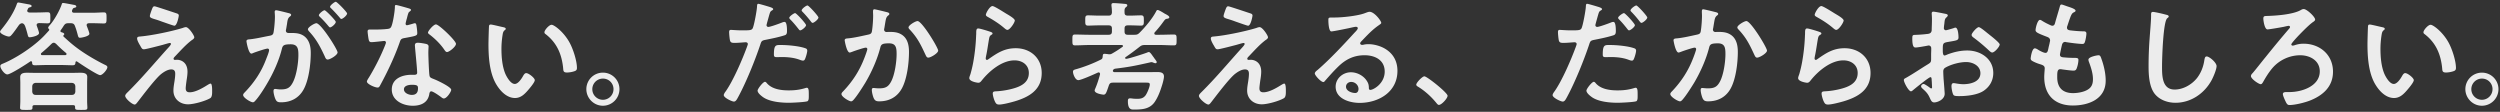 <svg width="559" height="25" viewBox="0 0 559 25" fill="none" xmlns="http://www.w3.org/2000/svg"><rect x="0" y="0" width="559" height="25" fill="#333333" stroke="none"/><path d="M2.495 7.908c-.134.16-.32.266-.506.266-.427 0-1.97-.586-1.97-1.092 0-.16.239-.426.345-.559C1.75 4.819 3.081 2.875 3.8.798c.054-.133.134-.24.293-.24.133 0 1.81.32 2.077.373.32.054.905.107.905.426 0 .16-.213.24-.346.267-.346.08-.4.133-.559.532a.372.372 0 00-.08.24c0 .293.24.373.48.4h1.677c.852 0 1.757-.054 2.397-.054.638 0 .612.32.612 1.252 0 .878.026 1.224-.612 1.224-.347 0-1.438-.053-1.918-.053-.266.027-.532.107-.532.426 0 .08.026.16.053.24.107.293.48 1.304.48 1.57 0 .586-1.625.933-2.104.933-.293 0-.347-.187-.506-.852-.107-.373-.24-.906-.506-1.651-.16-.32-.266-.56-.693-.64-.399.08-.559.24-.771.533-.453.64-1.146 1.651-1.651 2.184zM16.1 2.476c0 .266.186.346.399.373h4.287c.905 0 1.81-.08 2.423-.08s.613.32.613 1.251c0 .932 0 1.225-.613 1.225-.639 0-1.544-.053-2.423-.053h-.905c-.266.026-.506.106-.506.426 0 .08.026.16.053.24.107.292.56 1.41.56 1.703 0 .533-1.678.88-2.131.88-.32 0-.373-.24-.532-.853-.107-.4-.266-.985-.56-1.757-.186-.506-.452-.64-.985-.64h-.452c-.56 0-.772.107-1.092.586-.213.347-.426.666-.666.986a.381.381 0 00-.053.186c0 .133.08.213.187.24.213.08.665.16.665.452 0 .08-.027.107-.08.16-.08.08-.133.133-.133.24 0 .053.027.106.053.133 1.331 1.225 2.21 1.997 3.675 3.035 1.624 1.145 3.727 2.37 5.511 3.249.24.106.613.266.613.559 0 .532-1.065 1.784-1.624 1.784-.586 0-4.42-2.53-5.14-3.036-.053-.026-.079-.053-.16-.053-.132 0-.212.133-.212.267-.027.426-.133.612-.64.612-.851 0-1.676-.053-2.528-.053H10.35c-.852 0-1.704.053-2.557.053-.532 0-.612-.213-.612-.666-.027-.106-.107-.24-.24-.24-.08 0-.106.027-.16.054-.772.532-4.42 2.902-5.138 2.902-.64 0-1.571-1.305-1.571-1.864 0-.346.346-.452.665-.586 2.796-1.171 6.23-3.434 8.44-5.511.64-.586 1.199-1.225 1.785-1.864.026-.053.053-.107.053-.16a.242.242 0 00-.08-.186c-.106-.08-.16-.133-.16-.267 0-.213.32-.532.453-.692.932-1.065 2.157-3.248 2.583-4.58.053-.16.107-.266.293-.266.266 0 1.997.346 2.45.426.186.027.506.107.506.373 0 .16-.187.213-.293.24-.453.133-.427.133-.64.585 0 .054-.026.133-.026.187zM7.66 23.51c-.134.026-.4.026-.4.373v.213c0 .505-.32.479-1.332.479-1.065 0-1.437.026-1.437-.48 0-.292.053-1.038.053-1.49v-4.101c0-.426-.027-.825-.027-1.252 0-.905.799-.985 1.518-.985.666 0 1.331.027 1.997.027h7.988c.665 0 1.331-.027 1.97-.027.693 0 1.518.08 1.518.932 0 .426-.027.879-.027 1.305v4.1c0 .506.054 1.145.054 1.492 0 .505-.32.479-1.358.479-1.092 0-1.385.026-1.385-.506v-.16c0-.373-.24-.373-.4-.4H7.66zm8.44-2.29c.452 0 .692-.266.745-.719v-1.225c-.053-.453-.293-.692-.745-.745H7.953c-.453.053-.692.293-.745.745v1.225c.053.453.292.719.745.719h8.148zM12.533 9.798c-.16-.106-.293-.24-.506-.24-.213 0-.346.107-.506.24a32.816 32.816 0 01-2.263 2.05c-.08.08-.107.133-.107.24 0 .186.16.24.293.24h5.166c.106-.027.266-.08.266-.24 0-.107-.027-.16-.106-.24a26.884 26.884 0 01-2.237-2.05zm29.177 8.228c-.053.426-.186 1.331-.186 1.73 0 .586.266.88.878.88 1.279 0 2.876-.933 3.941-1.598.186-.107.532-.347.746-.347.372 0 .346 1.385.346 1.678 0 .48.026 1.331-.453 1.597-1.091.64-3.648 1.358-4.926 1.358-1.81 0-3.275-1.198-3.275-3.062 0-.718.134-1.41.24-2.103.08-.56.16-1.118.16-1.678 0-.612-.24-.958-.88-.958-.824 0-1.757.612-2.369 1.118-1.331 1.145-3.888 4.527-5.059 6.044-.16.187-.479.693-.746.693-.559 0-2.13-1.332-2.13-1.944 0-.32.426-.692.64-.905 3.035-3.01 5.778-6.284 8.627-9.453.239-.266.958-.985.958-1.251 0-.133-.106-.213-.24-.213-.212 0-1.331.346-1.624.426-.612.16-3.728.985-4.18.985-.373 0-.48-.213-.719-.612a1.979 1.979 0 00-.186-.32c-.213-.373-.613-1.065-.613-1.491 0-.346.266-.4.56-.426 2.609-.213 7.109-1.145 9.611-1.917.213-.08.506-.187.746-.187.639 0 1.864 1.864 1.864 2.264 0 .292-.346.505-.586.665-1.331 1.012-2.53 2.37-3.701 3.595-.133.133-.346.346-.346.533 0 .16.133.266.266.266.186 0 .346-.027.532-.027.72 0 2.317.453 2.317 2.663 0 .639-.107 1.358-.213 1.997zM39.474 2.982c.266.08.506.186.506.506 0 .133-.374 2.263-.986 2.263-.186 0-1.677-.533-2.822-.932a22.858 22.858 0 00-1.145-.4c-.932-.292-1.518-.399-1.518-.825 0-.293.293-1.038.4-1.358.266-.719.372-.825.665-.825.213 0 4.314 1.384 4.9 1.57zm24.93-.08c.213.053.692.133.692.426 0 .16-.106.24-.24.346-.505.373-.559.799-.691 1.757-.054.293-.107.666-.187 1.092-.026.107-.053.213-.053.32 0 .372.266.532.586.532h.32c1.064 0 2.076 0 3.008.586 1.331.878 1.65 2.396 1.65 3.887 0 2.423-.425 6.018-1.597 8.148-1.065 1.944-2.875 2.876-5.032 2.876-.586 0-.959-.053-1.225-.613-.24-.452-.48-1.41-.48-1.917 0-.24.08-.452.373-.452.266 0 .666.106 1.199.106 1.464 0 2.13-.32 2.795-1.65.772-1.518 1.199-4.288 1.199-6.018 0-1.305-.08-2.423-1.704-2.423-1.492 0-1.785.213-1.971.958-.666 2.716-1.97 5.565-3.408 7.962-.586 1.011-1.837 2.982-2.636 3.78-.107.134-.266.267-.453.267-.48 0-2.183-1.012-2.183-1.624 0-.24.213-.453.373-.613 2.103-2.183 3.7-4.553 4.766-7.402.186-.48.665-1.624.665-2.024 0-.24-.186-.346-.346-.346-.4 0-2.582.746-3.062.932-.16.053-.372.186-.559.186-.639 0-1.092-2.609-1.092-2.769 0-.4.453-.4.773-.426 1.49-.16 2.982-.532 4.446-.799.533-.106.773-.266.852-.825.16-.932.293-2.476.293-3.435 0-.426-.053-.985-.053-1.038 0-.213.08-.4.32-.4.266 0 2.263.506 2.662.613zm11.077 8.813c0 .613-1.678 1.598-2.21 1.598-.346 0-.506-.346-.613-.613-1.011-2.183-1.89-3.914-3.568-5.698-.106-.133-.24-.293-.24-.452 0-.48 1.465-1.358 1.891-1.358 1.012 0 4.74 5.858 4.74 6.523zm-.4-6.816c0 .426-.932 1.225-1.278 1.225-.133 0-.266-.187-.372-.293a23.04 23.04 0 00-1.891-2.05c-.106-.107-.24-.24-.24-.373 0-.32.959-1.119 1.279-1.119.266 0 2.503 2.29 2.503 2.61zm2.53-1.89c0 .425-.959 1.224-1.278 1.224-.16 0-.24-.133-.373-.293a34.292 34.292 0 00-1.89-2.05c-.107-.08-.267-.24-.267-.373 0-.32 1.012-1.118 1.279-1.118.292 0 2.529 2.316 2.529 2.61zM91.464 1.89c.134.053.427.133.427.32 0 .186-.187.292-.427.479-.213.186-.4 1.118-.479 1.41-.08.214-.293 1.066-.293 1.2 0 .185.107.345.293.345.187 0 1.278-.32 1.518-.4a.95.95 0 01.266-.052c.32 0 .346.479.4.798.053.373.133 1.039.133 1.412 0 .585-.32.639-2.77 1.091-.958.16-.931.346-1.25 1.225-1.172 3.275-2.69 6.444-4.341 9.48-.16.265-.24.372-.532.372-.586 0-2.37-.772-2.37-1.331 0-.24.346-.746.48-.959 1.09-1.784 2.369-4.234 3.167-6.15.134-.294.613-1.412.613-1.625a.358.358 0 00-.373-.346c-.213 0-2.263.266-2.875.266-.453 0-.56-.24-.666-.852-.053-.32-.186-1.278-.186-1.544 0-.346.186-.426.479-.426h1.225c.905 0 1.837-.027 2.742-.133.346-.054.586-.08.799-.426.4-.666.852-3.622.852-4.474 0-.186 0-.452.24-.452.293 0 2.503.639 2.928.772zM95.3 9.825c.293.08.532.24.532.559 0 .053-.053.852-.053 1.41 0 .773.133 4.607.266 5.167.08.399.426.505.826.665.08.027.186.08.266.107.613.24 3.754 1.704 3.754 2.343 0 .426-.985 1.944-1.65 1.944-.267 0-.507-.24-.693-.373-.4-.293-1.704-1.225-2.13-1.225-.293 0-.4.373-.426.612-.32 1.944-1.89 2.61-3.701 2.61-2.157 0-4.687-1.145-4.687-3.621 0-2.45 2.317-3.302 4.42-3.302h.693c.32 0 .56-.133.56-.453 0-.852-.4-4.713-.48-5.751 0-.133-.027-.24-.027-.373 0-.426.24-.586.64-.586.505 0 1.41.16 1.89.267zm-4.98 10.144c0 .826 1.066 1.252 1.758 1.252.959 0 1.384-.506 1.384-1.438 0-.533-.026-.826-1.358-.826-.639 0-1.783.16-1.783 1.012zm11.637-10.171c0 .639-1.518 1.837-1.998 1.837-.266 0-.452-.293-.585-.48-.826-1.25-2.13-2.529-3.329-3.434-.106-.08-.346-.24-.346-.426 0-.373 1.225-1.837 1.784-1.837.666 0 4.474 3.648 4.474 4.34zm10.54-3.728c.212.053.586.107.586.373 0 .16-.107.213-.267.346-.373.293-.399.825-.479 1.278a19.86 19.86 0 00-.213 2.822c0 1.785.16 3.888.852 5.566.319.745 1.198 2.316 2.13 2.316.746 0 1.518-1.172 1.837-1.757.16-.267.373-.666.719-.666.559 0 1.917 1.092 1.917 1.57 0 .507-1.198 1.891-1.571 2.317-.772.88-1.597 1.678-2.849 1.678-1.97 0-3.514-1.784-4.393-3.408-1.331-2.503-1.544-5.858-1.544-8.68 0-.427.079-3.808.132-4.048.027-.213.187-.293.374-.293.346 0 2.316.506 2.769.586zm10.836-.532c.586 0 2.823 1.677 4.101 4.127.746 1.41 1.571 3.94 1.571 5.538 0 .506-.266.639-.719.772a5.623 5.623 0 01-1.491.24c-.852 0-.825-.373-.878-1.012-.32-3.115-1.412-5.645-3.941-7.588-.16-.107-.24-.214-.24-.4 0-.506 1.065-1.677 1.597-1.677zm15.178 14.405a3.71 3.71 0 01-3.701 3.7c-2.024 0-3.702-1.677-3.702-3.7a3.694 3.694 0 013.702-3.701c2.05 0 3.701 1.65 3.701 3.7zm-6.071 0a2.375 2.375 0 002.37 2.37 2.375 2.375 0 002.369-2.37 2.341 2.341 0 00-2.369-2.37 2.375 2.375 0 00-2.37 2.37zM171.9 1.49c.24.08.986.267.986.56 0 .133-.16.213-.24.266-.399.24-.426.346-.612.932-.08.293-.639 2.237-.639 2.37 0 .24.186.4.399.4.479 0 2.556-.773 3.088-.986.187-.08.373-.133.56-.133.532 0 .532 1.624.532 2.023 0 .453-.053.826-.506.959-1.304.426-3.009.772-4.366 1.038-.772.16-.852.293-1.092 1.039-1.198 3.595-3.169 8.44-4.953 11.742-.346.64-.559 1.012-.958 1.012-.426 0-2.264-.852-2.264-1.438 0-.266.293-.666.453-.879 1.678-2.396 3.674-7.029 4.713-9.851.053-.16.213-.56.213-.693 0-.266-.213-.4-.479-.4-.373 0-1.545.134-2.37.134-.532 0-.959.027-1.118-.48-.107-.345-.213-1.544-.213-1.943 0-.293.08-.48.399-.48.24 0 1.358.107 2.503.107 1.704 0 2.104-.026 2.343-.426.32-.532.959-4.074.985-4.846.027-.4.027-.665.293-.665.24 0 1.997.532 2.343.639zm-.373 17.175c1.172 1.305 3.196 1.544 4.82 1.544 1.384 0 2.476-.133 3.781-.532a.945.945 0 01.266-.054c.453 0 .453.613.453 1.678 0 .532.027 1.145-.293 1.331-.479.213-3.488.346-4.154.346-1.757 0-4.207-.213-5.698-1.198-.426-.293-1.305-.959-1.305-1.518 0-.4 1.225-1.97 1.651-1.97.187 0 .373.24.479.373zm3.249-8.6c1.411 0 4.02.239 5.352.745.24.08.372.24.372.532 0 .4-.319 1.492-.505 1.864-.107.24-.213.347-.479.347-.187 0-.373-.08-.559-.134-1.332-.532-2.796-.665-4.234-.665-.347 0-.666.026-1.012.026-.533 0-.666-.133-.666-.585 0-2.29.479-2.13 1.731-2.13zm5.458-4.447c0 .4-.984 1.171-1.304 1.171-.16 0-.266-.16-.373-.293-.586-.745-1.172-1.464-1.837-2.13-.08-.08-.24-.24-.24-.372 0-.347 1.065-1.066 1.305-1.066.293 0 2.449 2.37 2.449 2.69zm2.769-1.704c0 .399-.984 1.198-1.304 1.198-.16 0-.293-.187-.4-.32a22.812 22.812 0 00-1.837-2.13c-.08-.08-.212-.213-.212-.346 0-.32.984-1.092 1.304-1.092.293 0 2.449 2.37 2.449 2.69zm15.188-1.226c.213.054.666.134.666.426 0 .16-.107.24-.213.32-.506.373-.56.799-.719 1.73-.053.32-.107.693-.187 1.146a1.16 1.16 0 00-.053.293c0 .372.267.559.586.559.106 0 .213-.027.319-.027 1.092 0 2.077 0 3.036.613 1.331.852 1.624 2.396 1.624 3.86 0 2.45-.426 6.045-1.598 8.175-1.065 1.944-2.875 2.875-5.032 2.875-.586 0-.932-.08-1.224-.639-.214-.452-.453-1.384-.453-1.89 0-.266.079-.453.346-.453.266 0 .719.08 1.251.08 1.438 0 2.104-.32 2.77-1.624.772-1.544 1.171-4.314 1.171-6.018 0-1.331-.08-2.423-1.677-2.423-1.518 0-1.784.213-1.971.959-.692 2.69-1.97 5.538-3.381 7.908-.64 1.038-1.864 2.982-2.663 3.834-.133.133-.293.266-.479.266-.453 0-2.157-1.011-2.157-1.624 0-.24.213-.453.372-.612 2.104-2.21 3.648-4.58 4.74-7.429.133-.32.666-1.757.666-1.997 0-.213-.133-.346-.347-.346-.372 0-2.582.745-3.035.932-.159.053-.399.16-.559.16-.666 0-1.118-2.61-1.118-2.743 0-.4.452-.4.798-.426 1.385-.133 3.062-.532 4.42-.825.533-.107.799-.24.879-.8.16-.931.266-2.475.266-3.434 0-.293-.026-.586-.026-.905 0-.213 0-.533.293-.533.266 0 2.29.506 2.689.612zm11.582 8.628c0 .585-1.677 1.57-2.21 1.57-.346 0-.479-.346-.612-.612-1.065-2.29-1.784-3.807-3.568-5.698-.106-.107-.239-.266-.239-.453 0-.479 1.544-1.41 2.023-1.41.985 0 4.606 5.937 4.606 6.603zm11.677-4.207c.186.08.479.16.479.373 0 .16-.133.24-.24.292-.426.267-.452.506-.559 1.039-.213 1.225-.373 2.476-.639 3.701-.027.16-.08.4-.08.56 0 .159.08.319.266.319.134 0 .24-.08.346-.16 1.971-1.385 3.568-2.45 6.098-2.45 3.275 0 5.805 2.184 5.805 5.539 0 3.78-2.823 5.378-6.045 6.337-.825.24-2.635.719-3.461.719-.586 0-.746-.24-.985-.746-.186-.4-.453-1.278-.453-1.73 0-.427.32-.453.666-.48a17.77 17.77 0 003.541-.532c1.891-.48 3.861-1.305 3.861-3.569 0-1.837-1.491-2.822-3.195-2.822-2.796 0-5.618 2.343-7.296 4.447-.213.266-.426.559-.799.559-.239 0-2.023-.266-2.023-1.038 0-.267.186-.666.266-.932.24-.852.453-1.731.612-2.61.346-1.917.559-3.86.639-5.804 0-.213.027-.4.027-.586 0-.772.027-1.172.453-1.172.399 0 2.263.586 2.716.746zm.479-5.752c.399 0 2.556 1.385 3.035 1.678.4.24 1.944 1.092 1.944 1.544 0 .48-1.092 2.104-1.651 2.104-.293 0-.639-.373-.852-.533-1.011-.852-2.21-1.624-3.355-2.263-.266-.16-.612-.293-.612-.586 0-.346.852-1.944 1.491-1.944zm34.819 14.778c.666 0 1.305-.026 1.971-.026.746 0 1.544.08 1.544 1.011 0 .453-.293 1.545-.453 2.024-.399 1.278-.878 2.583-1.65 3.701-1.092 1.545-2.796 1.651-4.527 1.651-.585 0-1.438.107-1.438-1.864 0-.373.054-.639.479-.639.293 0 .586.053.853.08.212 0 .426.027.639.027.745 0 1.358-.054 1.89-.666.373-.4 1.038-1.97 1.038-2.53 0-.399-.266-.425-.745-.425h-7.482c-.559 0-.772.16-.959.718-.532 1.545-.639 1.97-1.171 1.97-.08 0-1.971-.212-1.971-.931 0-.133.054-.24.107-.373.453-1.038.799-2.13 1.092-3.222v-.133a.308.308 0 00-.32-.32.382.382 0 00-.186.054c-.772.346-3.702 1.677-4.34 1.677-.719 0-1.198-1.384-1.198-1.864 0-.452.372-.479.798-.612a32.44 32.44 0 005.405-2.104c.32-.16.4-.292.426-.638.054-.4 0-.666.453-.666.187 0 .586.053.799.08.08.026.16.026.24.026.319 0 .479-.08.745-.24a23.49 23.49 0 002.183-1.41c.08-.054.134-.107.134-.213 0-.134-.16-.187-.267-.213h-7.242c-1.065 0-2.157.08-3.222.08-.613 0-.586-.32-.586-1.252 0-.905 0-1.172.586-1.172 1.065 0 2.157.054 3.222.054h4.287c.532 0 .745-.213.745-.746V6.39c0-.506-.213-.719-.745-.719h-2.264c-.772 0-1.57.053-2.342.053-.64 0-.613-.399-.613-1.145 0-.772-.027-1.145.613-1.145.772 0 1.57.054 2.342.054h2.264c.506 0 .692-.187.745-.693 0-.426-.026-1.038-.106-1.464v-.266c0-.32.213-.373.479-.373.453 0 1.837.106 2.343.16.24.026.719 0 .719.346 0 .186-.133.266-.319.426-.293.24-.32.532-.293 1.171 0 .506.213.693.719.693h.612c.799 0 1.571-.054 2.37-.054.639 0 .612.4.612 1.145 0 .746.027 1.145-.612 1.145-.799 0-1.571-.053-2.37-.053h-.612c-.506 0-.719.213-.719.719v.64c0 .532.213.745.719.745h1.438c.585 0 .798-.054 1.224-.48 1.252-1.251 2.822-3.115 3.648-4.686.08-.16.16-.373.373-.373.293 0 1.304.64 1.597.826.373.186 1.012.506 1.012.798 0 .213-.239.293-.399.32-.453.053-.506.107-.906.639a24.397 24.397 0 01-1.97 2.423.373.373 0 00-.08.24c0 .213.16.266.346.293h.826c1.065 0 2.13-.054 3.222-.054.612 0 .586.32.586 1.199 0 .878.026 1.224-.586 1.224-1.092 0-2.157-.08-3.222-.08h-3.249c-.585 0-.798.08-1.251.427a57.282 57.282 0 01-2.982 2.21c-.107.053-.213.133-.213.266 0 .106.106.186.213.186.532 0 3.967-1.118 4.66-1.384.133-.054.292-.134.426-.134.266 0 .639.56.932.986.053.053.132.16.213.293.239.346.612.772.612.958 0 .16-.107.266-.266.266a1.26 1.26 0 01-.427-.106c-.186-.08-.293-.133-.505-.133-.133 0-.267.053-.4.08-3.195.719-4.446.985-7.748 1.384-.213.08-.452.213-.452.48 0 .212.239.292.425.292h7.482zm25.045 1.891c-.053.426-.186 1.331-.186 1.73 0 .586.266.88.878.88 1.279 0 2.876-.933 3.941-1.598.186-.107.532-.347.746-.347.372 0 .346 1.385.346 1.678 0 .48.026 1.331-.453 1.597-1.091.64-3.648 1.358-4.926 1.358-1.81 0-3.275-1.198-3.275-3.062 0-.718.134-1.41.24-2.103.08-.56.16-1.118.16-1.678 0-.612-.24-.958-.879-.958-.825 0-1.758.612-2.37 1.118-1.331 1.145-3.888 4.527-5.059 6.044-.16.187-.479.693-.746.693-.559 0-2.129-1.332-2.129-1.944 0-.32.425-.692.638-.905 3.036-3.01 5.779-6.284 8.628-9.453.239-.266.958-.985.958-1.251 0-.133-.106-.213-.24-.213-.212 0-1.331.346-1.624.426-.612.16-3.728.985-4.18.985-.373 0-.479-.213-.719-.612a1.897 1.897 0 00-.187-.32c-.212-.373-.612-1.065-.612-1.491 0-.346.266-.4.559-.426 2.61-.213 7.11-1.145 9.613-1.917.212-.08.505-.187.745-.187.639 0 1.864 1.864 1.864 2.264 0 .292-.346.505-.586.665-1.331 1.012-2.529 2.37-3.701 3.595-.133.133-.346.346-.346.533 0 .16.133.266.266.266.186 0 .346-.027.532-.027.72 0 2.317.453 2.317 2.663 0 .639-.107 1.358-.213 1.997zm-2.236-15.044c.266.08.505.186.505.506 0 .133-.373 2.263-.985 2.263-.186 0-1.677-.533-2.822-.932a23.077 23.077 0 00-1.145-.4c-.932-.292-1.518-.399-1.518-.825 0-.293.293-1.038.4-1.358.266-.719.372-.825.665-.825.213 0 4.314 1.384 4.9 1.57zm29.291 2.13c0 .186-.293.346-.586.56-1.491 1.038-2.609 2.262-3.861 3.567-.106.107-.266.293-.266.453 0 .213.213.346.453.346.106 0 .24-.027.346-.053.346-.08.746-.107 1.092-.107 1.065 0 2.316.32 3.275.799 2.077 1.065 3.168 2.849 3.168 5.165 0 4.713-4.18 7.163-8.467 7.163-2.21 0-5.352-.905-5.352-3.621 0-1.837 1.624-3.222 3.409-3.222 1.384 0 2.795.746 3.541 1.89.399.613.479 1.012.479 1.705.026.186.107.346.319.346.693 0 3.223-1.411 3.223-4.1 0-2.583-2.184-3.649-4.5-3.649-2.424 0-4.261.932-5.965 2.61-1.038 1.012-1.997 2.103-2.955 3.195-.08.107-.16.187-.293.187-.559 0-1.917-1.492-1.917-1.918 0-.32.399-.612.638-.799 2.743-2.37 5.832-5.67 8.282-8.36.213-.213.692-.692.692-.959 0-.24-.24-.32-.453-.32-.133 0-.479.08-.639.107-.639.16-4.393.932-4.819.932-.586 0-.666-1.997-.666-2.45 0-.612.027-.665.826-.665h.638c1.704 0 5.193-.373 6.737-.985.293-.107.719-.293 1.012-.293 1.065 0 2.609 2.023 2.609 2.476zm-6.736 13.207c-.586 0-1.145.426-1.145 1.065 0 .958 1.278 1.411 2.076 1.411.506 0 .72-.48.72-.905 0-.826-.72-1.571-1.651-1.571zm16.375-1.252c.612 0 5.192 3.675 5.192 4.34 0 .586-1.331 2.05-1.944 2.05-.213 0-.399-.239-.532-.399-1.145-1.41-2.503-2.662-4.047-3.62-.187-.107-.48-.267-.48-.507 0-.452 1.358-1.864 1.811-1.864zM357.229 1.49c.239.08.985.267.985.56 0 .133-.16.213-.24.266-.399.24-.426.346-.612.932-.08.293-.639 2.237-.639 2.37 0 .24.186.4.399.4.479 0 2.556-.773 3.088-.986.187-.08.373-.133.56-.133.532 0 .532 1.624.532 2.023 0 .453-.053.826-.506.959-1.304.426-3.008.772-4.366 1.038-.772.16-.852.293-1.092 1.039-1.198 3.595-3.169 8.44-4.953 11.742-.346.64-.559 1.012-.958 1.012-.426 0-2.263-.852-2.263-1.438 0-.266.293-.666.452-.879 1.678-2.396 3.675-7.029 4.713-9.851.053-.16.213-.56.213-.693 0-.266-.213-.4-.479-.4-.373 0-1.544.134-2.37.134-.532 0-.959.027-1.118-.48-.107-.345-.213-1.544-.213-1.943 0-.293.08-.48.399-.48.24 0 1.358.107 2.503.107 1.704 0 2.104-.026 2.343-.426.32-.532.959-4.074.985-4.846.027-.4.027-.665.293-.665.24 0 1.997.532 2.344.639zm-.374 17.175c1.172 1.305 3.196 1.544 4.82 1.544 1.385 0 2.476-.133 3.781-.532a.952.952 0 01.266-.054c.453 0 .453.613.453 1.678 0 .532.027 1.145-.293 1.331-.479.213-3.488.346-4.153.346-1.758 0-4.208-.213-5.699-1.198-.426-.293-1.304-.959-1.304-1.518 0-.4 1.224-1.97 1.65-1.97.187 0 .373.24.479.373zm3.249-8.6c1.411 0 4.021.239 5.352.745.24.08.373.24.373.532 0 .4-.32 1.492-.506 1.864-.107.24-.213.347-.479.347-.187 0-.373-.08-.559-.134-1.332-.532-2.796-.665-4.234-.665-.346 0-.666.026-1.012.026-.533 0-.665-.133-.665-.585 0-2.29.479-2.13 1.73-2.13zm5.458-4.447c0 .4-.984 1.171-1.304 1.171-.16 0-.266-.16-.373-.293-.586-.745-1.172-1.464-1.837-2.13-.08-.08-.24-.24-.24-.372 0-.347 1.066-1.066 1.305-1.066.293 0 2.449 2.37 2.449 2.69zm2.77-1.704c0 .399-.985 1.198-1.305 1.198-.16 0-.293-.187-.4-.32a22.95 22.95 0 00-1.836-2.13c-.081-.08-.213-.213-.213-.346 0-.32.985-1.092 1.304-1.092.293 0 2.45 2.37 2.45 2.69zm15.187-1.226c.213.054.666.134.666.426 0 .16-.107.24-.213.32-.506.373-.559.799-.719 1.73-.053.32-.107.693-.187 1.146a1.16 1.16 0 00-.053.293c0 .372.267.559.586.559.107 0 .213-.027.319-.027 1.092 0 2.078 0 3.036.613 1.331.852 1.624 2.396 1.624 3.86 0 2.45-.426 6.045-1.598 8.175-1.064 1.944-2.875 2.875-5.032 2.875-.586 0-.932-.08-1.224-.639-.214-.452-.453-1.384-.453-1.89 0-.266.08-.453.346-.453.266 0 .719.08 1.251.08 1.438 0 2.104-.32 2.77-1.624.772-1.544 1.171-4.314 1.171-6.018 0-1.331-.08-2.423-1.677-2.423-1.518 0-1.784.213-1.971.959-.692 2.69-1.97 5.538-3.381 7.908-.639 1.038-1.864 2.982-2.663 3.834-.133.133-.293.266-.479.266-.453 0-2.157-1.011-2.157-1.624 0-.24.213-.453.373-.612 2.103-2.21 3.647-4.58 4.739-7.429.134-.32.666-1.757.666-1.997 0-.213-.133-.346-.346-.346-.373 0-2.583.745-3.036.932-.159.053-.399.16-.559.16-.666 0-1.118-2.61-1.118-2.743 0-.4.452-.4.799-.426 1.384-.133 3.062-.532 4.419-.825.533-.107.799-.24.879-.8.16-.931.266-2.475.266-3.434 0-.293-.026-.586-.026-.905 0-.213 0-.533.293-.533.266 0 2.29.506 2.689.612zm11.583 8.628c0 .585-1.678 1.57-2.21 1.57-.347 0-.479-.346-.613-.612-1.065-2.29-1.783-3.807-3.568-5.698-.106-.107-.239-.266-.239-.453 0-.479 1.544-1.41 2.024-1.41.984 0 4.606 5.937 4.606 6.603zm11.676-4.207c.186.08.479.16.479.373 0 .16-.133.24-.239.292-.427.267-.453.506-.56 1.039-.213 1.225-.373 2.476-.639 3.701-.027.16-.08.4-.08.56 0 .159.08.319.266.319.134 0 .24-.08.347-.16 1.97-1.385 3.567-2.45 6.097-2.45 3.275 0 5.805 2.184 5.805 5.539 0 3.78-2.823 5.378-6.045 6.337-.825.24-2.635.719-3.461.719-.586 0-.746-.24-.985-.746-.186-.4-.453-1.278-.453-1.73 0-.427.32-.453.666-.48a17.77 17.77 0 003.541-.532c1.891-.48 3.861-1.305 3.861-3.569 0-1.837-1.491-2.822-3.195-2.822-2.796 0-5.618 2.343-7.296 4.447-.213.266-.426.559-.799.559-.239 0-2.023-.266-2.023-1.038 0-.267.186-.666.266-.932.24-.852.453-1.731.612-2.61a42.56 42.56 0 00.64-5.804c0-.213.026-.4.026-.586 0-.772.027-1.172.453-1.172.399 0 2.263.586 2.716.746zm.479-5.752c.399 0 2.556 1.385 3.035 1.678.4.24 1.944 1.092 1.944 1.544 0 .48-1.091 2.104-1.651 2.104-.293 0-.639-.373-.852-.533-1.011-.852-2.21-1.624-3.355-2.263-.266-.16-.612-.293-.612-.586 0-.346.852-1.944 1.491-1.944zm24.382 15.896c-.32 0-3.488 2.557-3.941 2.956-.106.08-.266.213-.399.213-.533 0-1.598-1.997-1.598-2.53 0-.292.293-.372.612-.559 1.492-.852 2.903-1.81 4.367-2.716 1.012-.612 1.118-.639 1.118-1.464v-.905c0-.4.027-.799.027-1.198v-.267c0-.346-.24-.612-.586-.612-.053 0-.106.027-.159.027-.506.106-2.317.425-2.716.425-.346 0-.772-.026-.772-1.97 0-.719.053-.825.559-.852.825-.027 1.757-.08 2.582-.186.347-.027.746-.054.986-.32.213-.24.213-.506.213-.799.026-.745.053-1.49.053-2.236 0-.533-.053-1.145-.053-1.252 0-.213.08-.4.346-.4.399 0 2.183.374 2.716.48.159.027.532.107.532.346 0 .16-.159.32-.266.426-.399.32-.426.64-.506 1.465-.026.16-.053.373-.08.612 0 .107-.027.266-.027.373 0 .24.214.453.453.453.187 0 1.412-.373 1.678-.453.133-.053.319-.133.452-.133.613 0 .693 1.73.693 2.183 0 .692-.453.692-2.477 1.039-.985.186-1.038.372-1.038 1.597v.373c0 .453.053 1.039.4 1.039.132 0 .505-.16.665-.24 1.411-.533 2.876-.879 4.42-.879 2.956 0 5.805 1.838 5.805 5.033 0 1.65-.773 3.035-2.131 3.967-1.358.932-3.754 1.198-5.351 1.198h-.32c-.426 0-.985-.026-1.118-.293-.24-.372-.426-1.464-.426-1.917 0-.346.08-.692.479-.692.319 0 1.198.24 2.183.24 1.545 0 3.808-.506 3.808-2.45 0-1.678-1.704-2.503-3.195-2.503-1.438 0-3.435.533-4.687 1.278-.293.186-.425.453-.425.825 0 .32.053 1.385.079 1.758.053.559.24 2.955.24 3.222 0 1.304-1.624 1.943-2.343 1.943-.586 0-.772-.559-.985-1.011-.426-.959-.852-1.385-1.625-2.077-.132-.133-.319-.293-.319-.506 0-.293.319-.533.586-.533.186 0 1.118.64 1.358.826.079.08.213.16.319.16.16 0 .187-.107.187-.213 0-.027-.054-1.119-.054-1.172 0-.133-.026-.266-.026-.373-.027-.48-.027-.745-.293-.745zm13.446-9.292c.719.559 2.05 1.677 2.05 1.97 0 .506-1.144 1.81-1.677 1.81-.213 0-.426-.186-.586-.319a37.976 37.976 0 00-3.541-2.982c-.186-.133-.479-.346-.479-.639 0-.4 1.171-1.73 1.597-1.73.32 0 1.411.905 1.997 1.384.213.16.426.346.639.506zm19.011-5.565c0 .133-.106.213-.24.293-.372.186-.559.213-.931 1.171-.24.64-.453 1.305-.666 1.944a.944.944 0 00-.08.373c0 .452.346.559.719.612.905.107 1.81.187 2.716.213.506 0 .905-.026.905.506 0 .4-.16 1.331-.292 1.73-.107.374-.214.587-.586.587-.773 0-2.849-.267-3.621-.4-.081-.026-.161-.053-.24-.053-.426 0-.613.293-.719.639-.08.32-.453 1.997-.453 2.21 0 .56.559.586.932.612.799.08 1.598.107 2.397.107.718 0 .798.186.798.453 0 .532-.159 1.278-.346 1.784-.133.399-.293.612-.745.612-.613 0-1.864-.187-2.503-.266a2.677 2.677 0 00-.426-.054c-.719 0-.719.666-.719 1.811 0 2.317 1.225 3.541 3.541 3.541 1.198 0 3.035-.32 3.861-1.251.479-.533.586-1.198.586-1.89 0-1.305-.453-2.637-.905-3.861a1.385 1.385 0 01-.107-.48c0-.639 1.97-.985 2.263-.985.426 0 .506.426.719 1.012.506 1.438.879 3.115.879 4.66 0 4.127-3.808 5.565-7.349 5.565-4.021 0-6.391-2.317-6.391-6.364 0-.666.107-1.678.107-1.944 0-.586-.453-.745-1.065-.932a8.854 8.854 0 01-1.571-.639c-.293-.16-.506-.293-.506-.639 0-.16.266-2.263.932-2.263.239 0 .479.16.666.266.346.24 1.304.745 1.704.745.452 0 .532-.372.692-1.144.053-.293.16-.64.24-1.039.026-.186.106-.426.106-.586 0-.585-.479-.745-.852-.878-1.864-.72-2.396-.959-2.396-1.438 0-.453.426-2.29.985-2.29.186 0 .452.186.612.293.773.453 1.012.56 1.811.932.133.053.213.08.346.08.426 0 .533-.346.613-.64.239-.905.825-2.795 1.038-3.567.08-.293.133-.533.399-.533.187 0 .852.266 1.332.426.452.16 1.81.533 1.81.959zm20.295.905c.186.027.532.133.532.373 0 .186-.159.266-.319.4-.932.692-1.172 9.132-1.172 10.65 0 2.077-.053 5.299 2.823 5.299 1.917 0 3.834-1.119 5.005-2.583.879-1.145 1.412-2.503 1.625-3.94.079-.427.133-.88.532-.88.586 0 2.21 1.359 2.21 2.157 0 .746-.719 2.423-1.091 3.116-1.598 2.982-4.634 5.085-8.095 5.085-1.757 0-3.594-.639-4.686-2.05-1.198-1.598-1.332-4.18-1.332-6.124 0-2.104.08-4.207.24-6.31.08-1.225.319-3.782.319-4.873v-.293c0-.4.027-.666.4-.666.452 0 2.476.48 3.009.64zm33.273 1.065c0 .346-.533.56-.719.746-.932.665-4.607 4.393-4.607 4.819 0 .16.133.266.293.266.186 0 .347-.053.506-.106a6.03 6.03 0 011.917-.32c3.675 0 6.604 2.477 6.604 6.258 0 3.355-2.263 5.325-5.193 6.47-1.171.453-3.301.985-4.553.985-.426 0-.612-.266-.905-.905-.16-.346-.559-1.198-.559-1.545 0-.452.532-.452.932-.452h.559c2.743 0 6.763-1.305 6.763-4.633 0-2.423-2.21-3.595-4.367-3.595a8.263 8.263 0 00-6.231 2.876c-.852 1.012-1.464 2.023-2.129 3.195-.107.16-.24.4-.48.4-.426 0-2.183-1.172-2.183-1.811 0-.267.186-.48.373-.666.745-.852 2.156-2.69 2.955-3.648a240.124 240.124 0 015.299-6.39c.053-.08.106-.16.106-.266 0-.16-.133-.267-.293-.267-.159 0-.852.16-1.064.213-.533.107-3.275.586-3.675.586-.666 0-.932-2.024-.932-2.396 0-.613.266-.586.852-.613 2.024-.053 5.698-.32 7.456-1.278.213-.133.479-.266.718-.266.719 0 2.557 1.757 2.557 2.343zm14.98 1.704c.212.053.585.107.585.373 0 .16-.106.213-.266.346-.373.293-.399.825-.479 1.278a19.86 19.86 0 00-.213 2.822c0 1.785.16 3.888.852 5.566.319.745 1.198 2.316 2.13 2.316.746 0 1.518-1.172 1.837-1.757.16-.267.373-.666.719-.666.559 0 1.917 1.092 1.917 1.57 0 .507-1.198 1.891-1.571 2.317-.772.88-1.597 1.678-2.849 1.678-1.97 0-3.514-1.784-4.393-3.408-1.331-2.503-1.544-5.858-1.544-8.68 0-.427.079-3.808.132-4.048.027-.213.187-.293.374-.293.346 0 2.316.506 2.769.586zm10.836-.532c.586 0 2.823 1.677 4.101 4.127.746 1.41 1.571 3.94 1.571 5.538 0 .506-.266.639-.719.772a5.623 5.623 0 01-1.491.24c-.852 0-.825-.373-.879-1.012-.319-3.115-1.411-5.645-3.94-7.588-.16-.107-.24-.214-.24-.4 0-.506 1.065-1.677 1.597-1.677zm15.178 14.405a3.71 3.71 0 01-3.701 3.7c-2.024 0-3.702-1.677-3.702-3.7a3.694 3.694 0 013.702-3.701c2.05 0 3.701 1.65 3.701 3.7zm-6.071 0a2.375 2.375 0 002.37 2.37 2.376 2.376 0 002.37-2.37 2.342 2.342 0 00-2.37-2.37 2.375 2.375 0 00-2.37 2.37z" fill="#ECECEC"/></svg>
